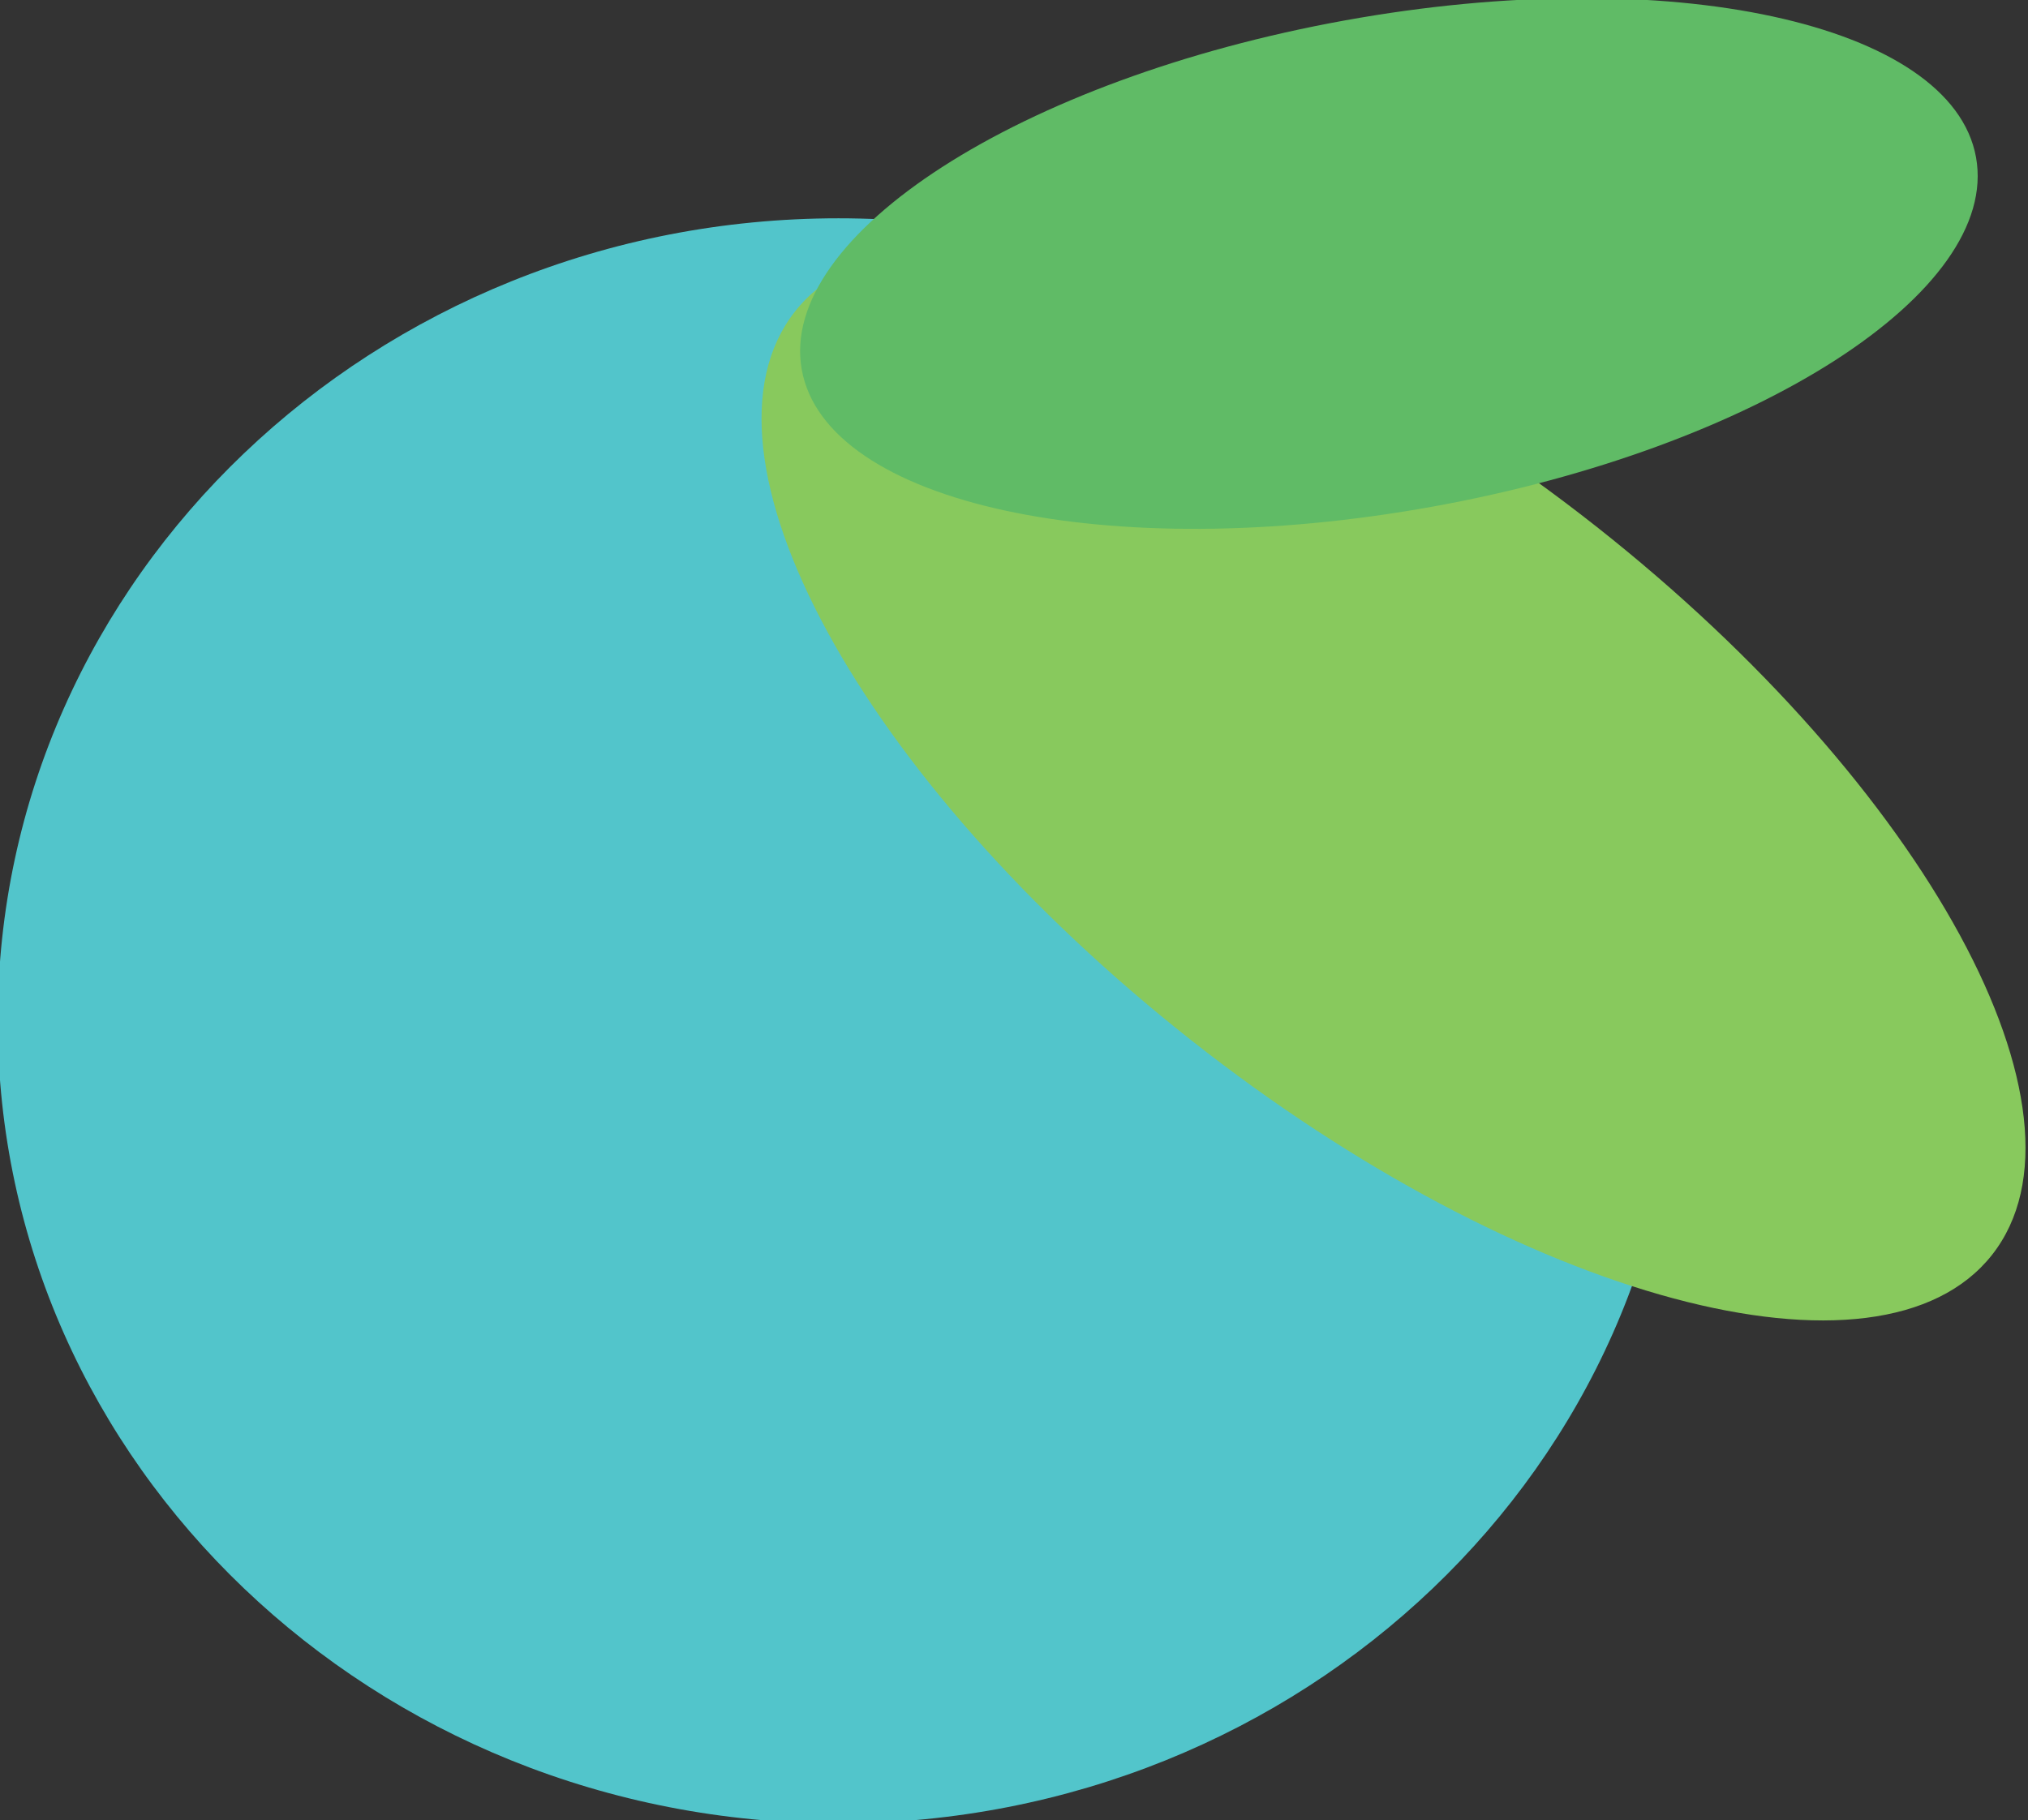 <?xml version="1.0" encoding="UTF-8" standalone="no"?>
<svg
   xmlns:dc="http://purl.org/dc/elements/1.1/"
   xmlns:cc="http://creativecommons.org/ns#"
   xmlns:rdf="http://www.w3.org/1999/02/22-rdf-syntax-ns#"
   xmlns:svg="http://www.w3.org/2000/svg"
   xmlns="http://www.w3.org/2000/svg"
   viewBox="0 0 40.484 36.342"
   height="36.342"
   width="40.484"
   xml:space="preserve"
   id="svg2"
   version="1.1"><rect x="0" y="0" width="40.484" height="36.342" fill="#333333" stroke="none"/><defs
     id="defs6"><clipPath
       id="clipPath14"
       clipPathUnits="userSpaceOnUse"><path
         id="path12"
         d="M 0,0 H 106.965 V 27.34 H 0 Z" /></clipPath><clipPath
       id="clipPath22"
       clipPathUnits="userSpaceOnUse"><path
         id="path20"
         d="M 0,27.34 H 106.965 V 0 H 0 Z" /></clipPath></defs><g
     clip-path="url(#clipPath14)"
     transform="matrix(1.333,0,0,-1.333,-0.045,36.408)"
     id="g10"><g
       id="g16"><g
         clip-path="url(#clipPath22)"
         id="g18"><g
           transform="translate(25.177,12.022)"
           id="g24"><path
             id="path26"
             style="fill:#52c5cb;fill-opacity:1;fill-rule:nonzero;stroke:none"
             d="m 0,0 c 0,-6.64 -5.636,-12.021 -12.588,-12.021 -6.953,0 -12.589,5.381 -12.589,12.021 0,6.639 5.636,12.021 12.589,12.021 C -5.636,12.021 0,6.639 0,0" /></g><g
           transform="translate(29.865,8.516)"
           id="g28"><path
             id="path30"
             style="fill:#88c95d;fill-opacity:1;fill-rule:nonzero;stroke:none"
             d="m 0,0 c -1.675,-2.125 -7.046,-0.684 -11.996,3.219 -4.949,3.902 -7.604,8.788 -5.929,10.913 1.675,2.124 7.046,0.683 11.996,-3.219 C -0.979,7.01 1.675,2.124 0,0" /></g><g
           transform="translate(29.626,24.957)"
           id="g32"><path
             id="path34"
             style="fill:#60bb66;fill-opacity:1;fill-rule:nonzero;stroke:none"
             d="m 0,0 c 0.364,-2.011 -3.277,-4.353 -8.134,-5.232 -4.856,-0.879 -9.087,0.039 -9.451,2.049 -0.364,2.011 3.277,4.354 8.133,5.233 C -4.596,2.929 -0.364,2.011 0,0" /></g><path
           id="path36"
           style="fill:#f14632;fill-opacity:1;fill-rule:nonzero;stroke:none"
           d="M 53.57,1.07 H 47.637 V 26.271 H 53.57 Z" /><path
           id="path38"
           style="fill:#0e0f0f;fill-opacity:1;fill-rule:nonzero;stroke:none"
           d="M 71.843,1.07 H 65.91 v 25.201 h 5.933 z" /><g
           transform="translate(70.394,5.538)"
           id="g40"><path
             id="path42"
             style="fill:#ec363e;fill-opacity:1;fill-rule:nonzero;stroke:none"
             d="m 0,0 -4.484,-4.469 -16.752,20.914 4.412,4.287 z" /></g><path
           id="path44"
           style="fill:#f14632;fill-opacity:1;fill-rule:nonzero;stroke:none"
           d="M 71.843,1.07 H 65.91 v 25.201 h 5.933 z" /><path
           id="path46"
           style="fill:#f14632;fill-opacity:1;fill-rule:nonzero;stroke:none"
           d="m 90.115,1.07 h -5.933 v 25.201 h 5.933 z" /><g
           transform="translate(88.668,5.538)"
           id="g48"><path
             id="path50"
             style="fill:#ec363e;fill-opacity:1;fill-rule:nonzero;stroke:none"
             d="m 0,0 -4.485,-4.469 -16.751,20.914 4.411,4.287 z" /></g><path
           id="path52"
           style="fill:#ec363e;fill-opacity:1;fill-rule:nonzero;stroke:none"
           d="m 84.182,26.27 h 22.782 V 19.708 H 84.182 Z" /><path
           id="path54"
           style="fill:#ec363e;fill-opacity:1;fill-rule:nonzero;stroke:none"
           d="m 84.182,10.783 h 22.782 V 1.07 H 84.182 Z" /><path
           id="path56"
           style="fill:#ec363e;fill-opacity:1;fill-rule:nonzero;stroke:none"
           d="m 106.965,1.07 h -5.933 v 12.601 h 5.933 z" /><path
           id="path58"
           style="fill:#ec363e;fill-opacity:1;fill-rule:nonzero;stroke:none"
           d="m 94.889,16.82 h 12.075 V 10.782 H 94.889 Z" /><path
           id="path60"
           style="fill:#f2ae24;fill-opacity:1;fill-rule:nonzero;stroke:none"
           d="m 90.164,6.057 h 8.4 V 1.07 h -8.4 z" /><g
           transform="translate(106.965,1.07)"
           id="g62"><path
             id="path64"
             style="fill:#f2ae24;fill-opacity:1;fill-rule:nonzero;stroke:none"
             d="M 0,0 -8.926,9.713 V 0 Z" /></g><g
           transform="translate(90.164,1.07)"
           id="g66"><path
             id="path68"
             style="fill:#0e0f0f;fill-opacity:1;fill-rule:nonzero;stroke:#ffffff;stroke-width:0.5;stroke-linecap:butt;stroke-linejoin:miter;stroke-miterlimit:10;stroke-dasharray:none;stroke-opacity:1"
             d="M 0,0 H 16.801" /></g><g
           transform="translate(35.344,16.594)"
           id="g70"><path
             id="path72"
             style="fill:none;stroke:#595c62;stroke-width:1;stroke-linecap:butt;stroke-linejoin:miter;stroke-miterlimit:10;stroke-dasharray:none;stroke-opacity:1"
             d="M 0,0 5.848,-5.848" /></g><g
           transform="translate(41.192,16.594)"
           id="g74"><path
             id="path76"
             style="fill:none;stroke:#595c62;stroke-width:1;stroke-linecap:butt;stroke-linejoin:miter;stroke-miterlimit:10;stroke-dasharray:none;stroke-opacity:1"
             d="M 0,0 -5.848,-5.848" /></g></g></g></g></svg>